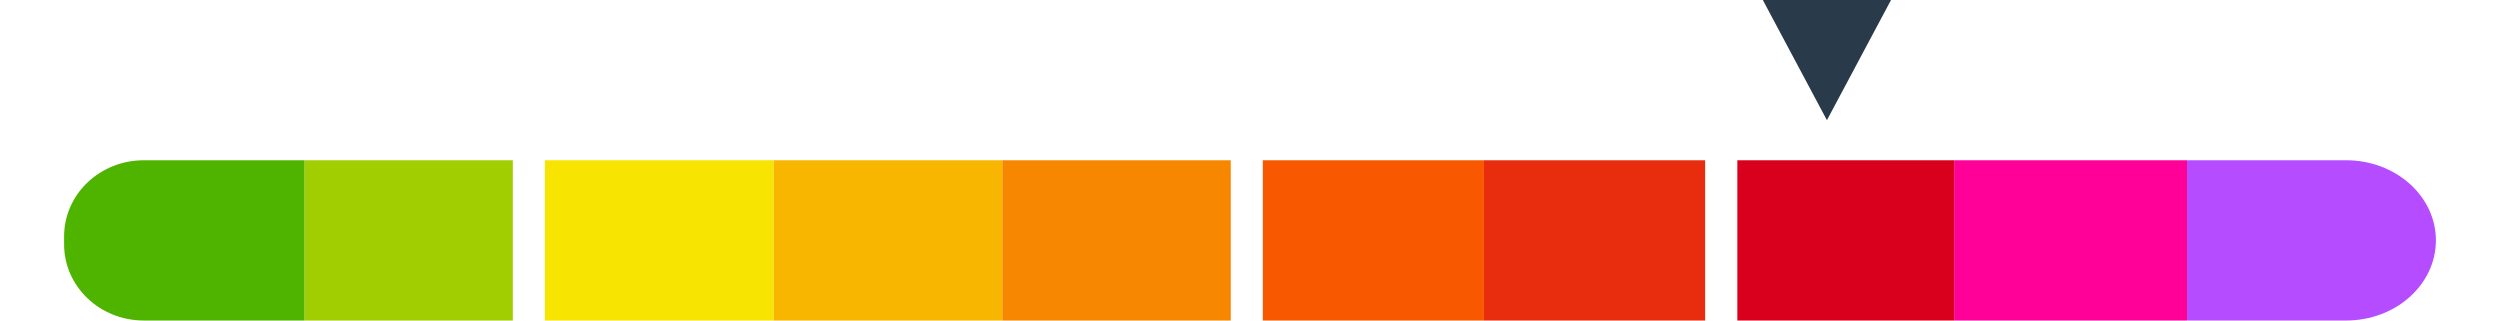 <?xml version="1.0"?>
<svg xmlns="http://www.w3.org/2000/svg" xmlns:xlink="http://www.w3.org/1999/xlink" width="156px" height="20px" viewBox="0 0 156 20" version="1.1">
    <title>uvindex</title>
    <desc/><defs/>
        <g id="uvindex">
            <path d="M146.4,10 L136.47,10 L136.47,20 L146.4,20 C149.493,20 152,17.761 152,15 C152,12.239 149.493,10 146.4,10 Z" id="uv-level-10" fill="#B54CFF"/>
            <polygon id="uv-level-9" fill="#FF0099" fill-rule="nonzero" points="136.47 10 136.47 20 121.94 20 121.94 10"/>
            <polygon id="uv-level-8" fill="#D8001D" fill-rule="nonzero" points="121.94 10 121.94 20 108.41 20 108.41 10"/>
            
            <polygon id="uv-level-7" fill="#E82C0E" fill-rule="nonzero" points="92.6 10 106.4 10 106.4 20 92.6 20"/>
            <polygon id="uv-level-6" fill="#F85900" fill-rule="nonzero" points="78.8 10 92.6 10 92.6 20 78.8 20"/>
            
            <polygon id="uv-level-5" fill="#F88700" fill-rule="nonzero" points="62.54 10 76.8 10 76.8 20 62.54 20"/>
            <polygon id="uv-level-4" fill="#F8B600" fill-rule="nonzero" points="48.26 10 62.54 10 62.54 20 48.26 20"/>
            <polygon id="uv-level-3" fill="#F7E400" fill-rule="nonzero" points="34 10 48.26 10 48.26 20 34 20"/>
            
            <polygon id="uv-level-2" fill="#A0CE00" fill-rule="nonzero" points="32 10 32 20 19 20 19 10"/>
            <path d="M19,10 L8.974,10 C6.221,10 4,12.127 4,14.751 L4,15.249 C4,17.879 6.227,20 8.974,20 L19,20 L19,10 Z" id="uv-level-1" fill="#4EB400" fill-rule="nonzero"/>
            
            <g id="arrow" transform="translate(114, 0.00)" fill-rule="nonzero" fill="#293A4B">
                <polygon id="arrow-symbol" points="-4 0 4 0 0 7.5"/>
            </g>
        </g>
</svg>
